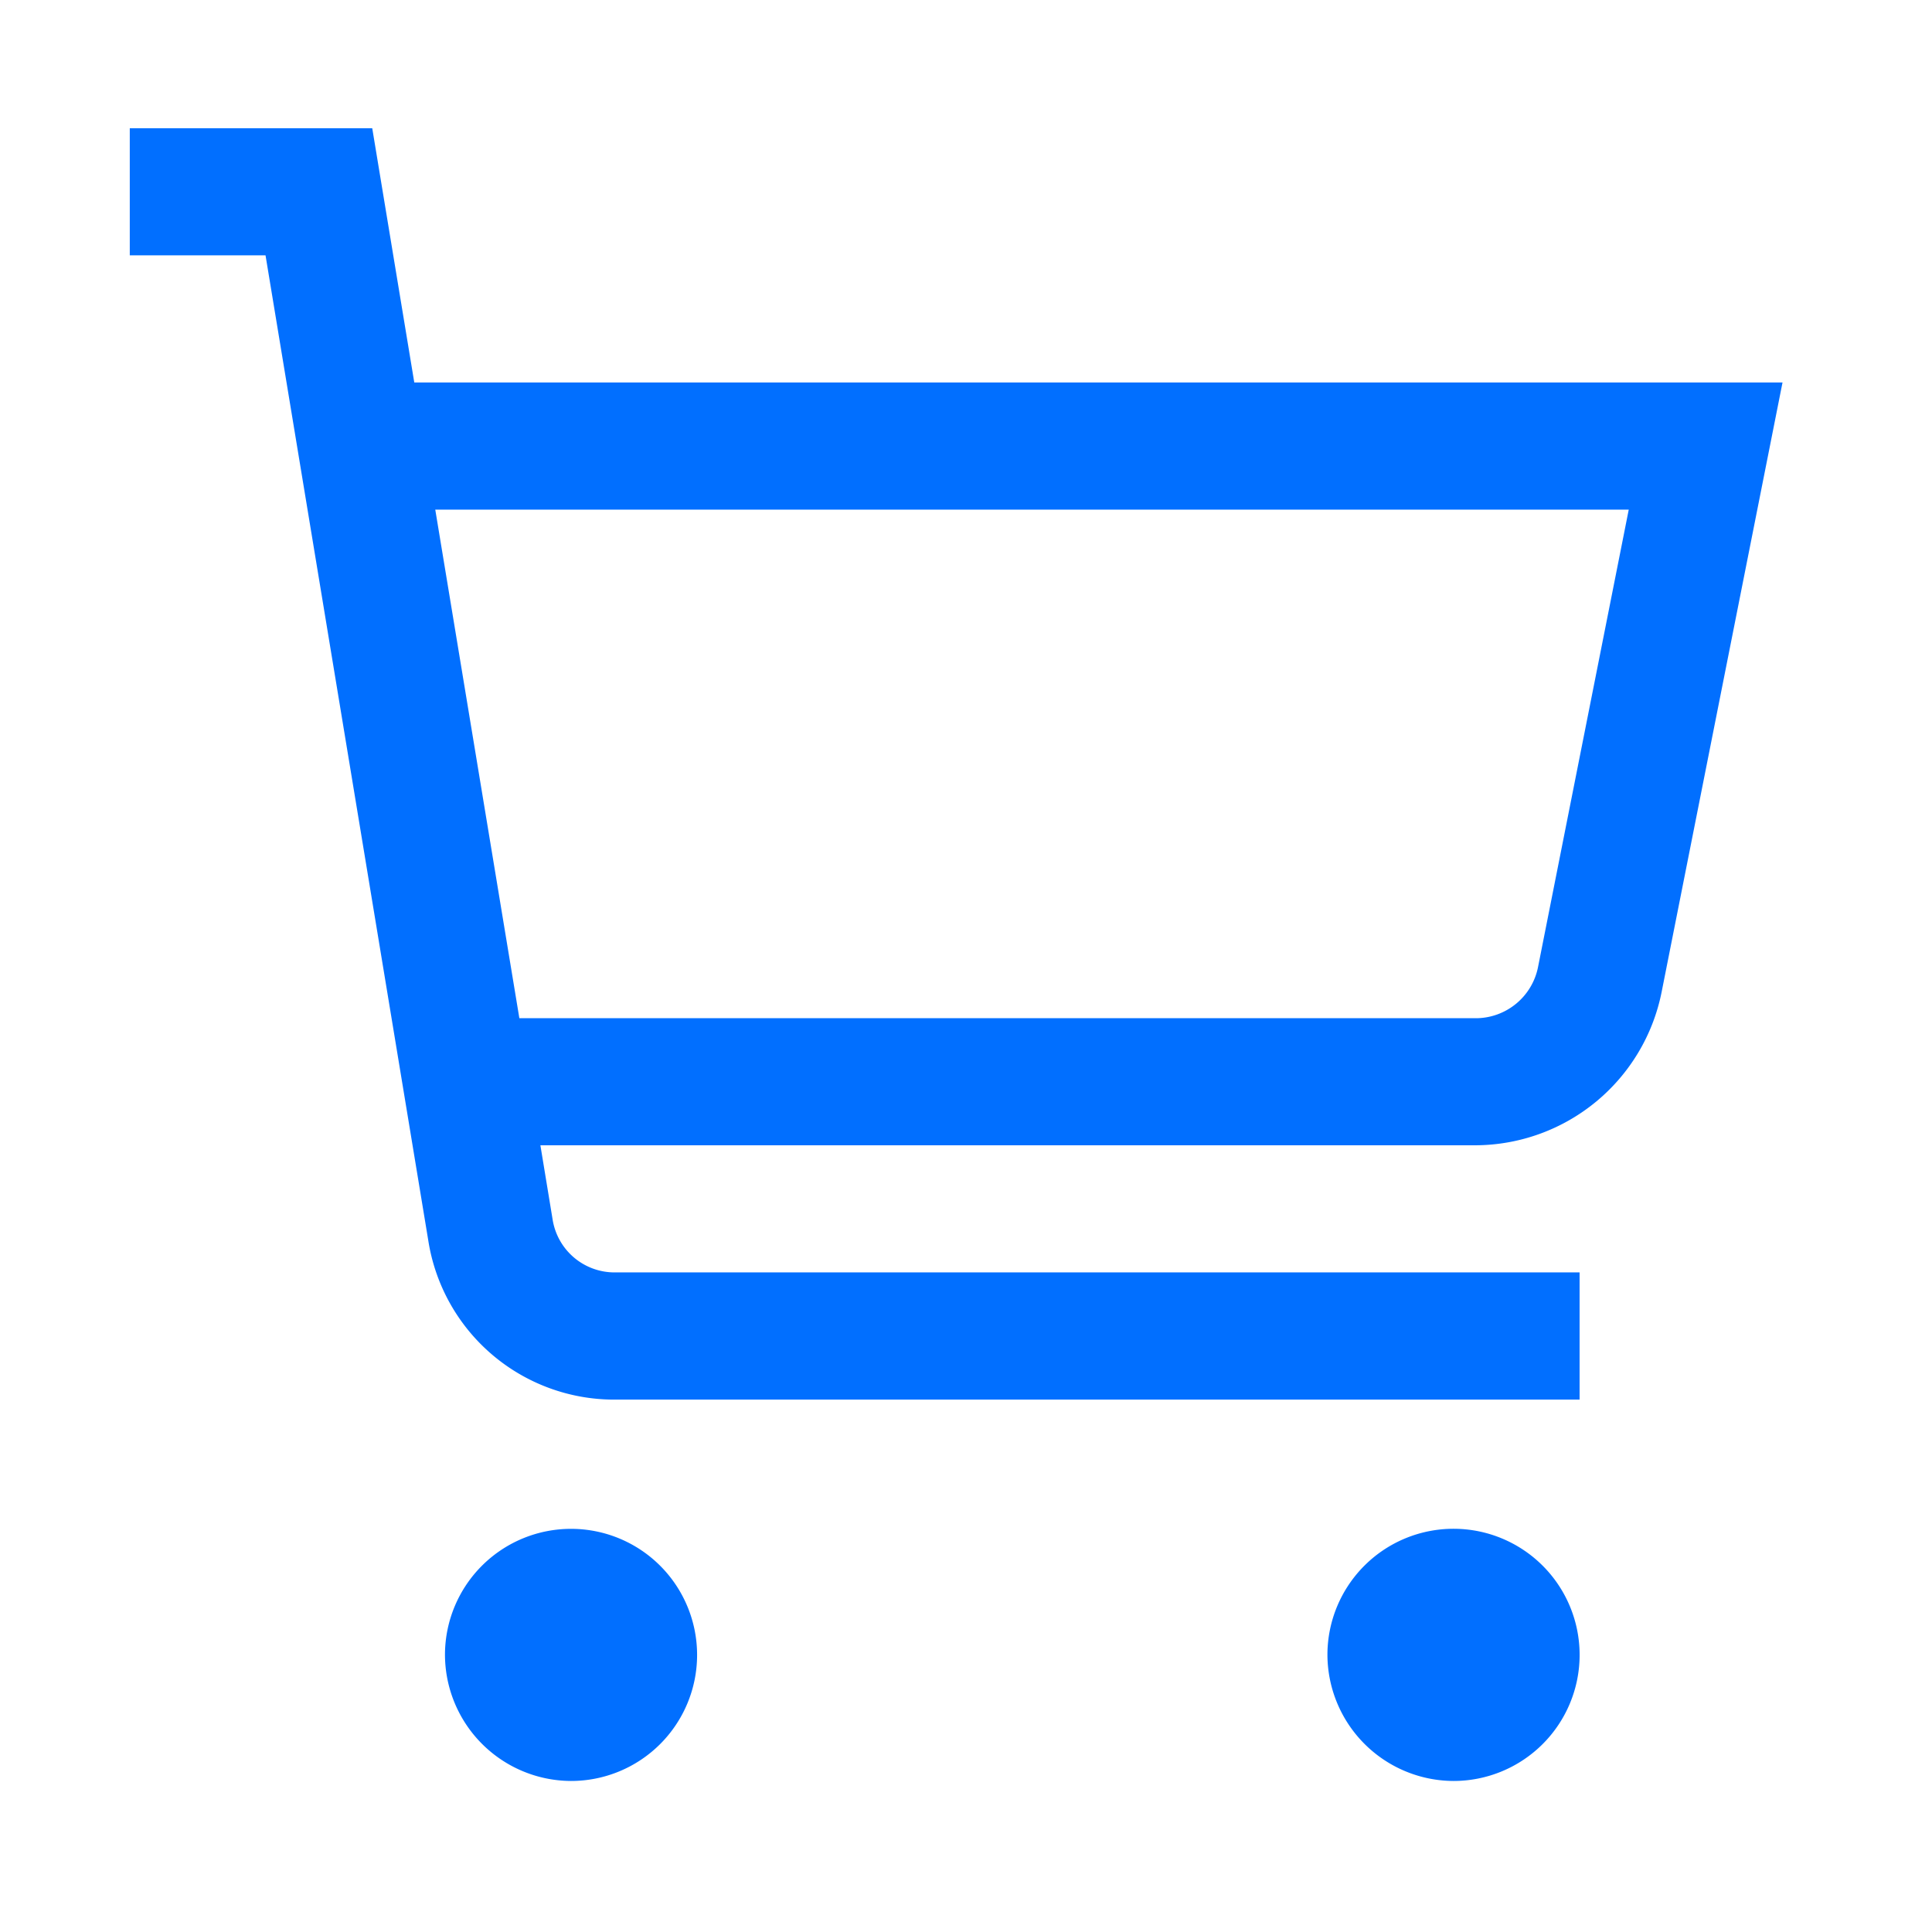 <svg xmlns="http://www.w3.org/2000/svg" width="116" height="116" viewBox="0 0 116 116">
  <g id="icon-shoppingcart-mediumblue" transform="translate(0.062)">
    <rect id="Rectangle_4665" data-name="Rectangle 4665" width="116" height="116" transform="translate(-0.062 0)" fill="rgba(255,255,255,0)"/>
    <g id="Group_14833" data-name="Group 14833" transform="translate(7.494 7.494)">
      <g id="Group_8623" data-name="Group 8623" transform="translate(-0.474 -0.412)">
        <rect id="Rectangle_3362" data-name="Rectangle 3362" width="102" height="102" transform="translate(-0.082 -0.082)" fill="#00629b" opacity="0"/>
        <path id="Combined_Shape" data-name="Combined Shape" d="M71.909,91.6a7.571,7.571,0,1,1,7.569,7.633A7.6,7.6,0,0,1,71.909,91.6Zm-52.984,0a7.569,7.569,0,1,1,7.569,7.633A7.6,7.6,0,0,1,18.925,91.6ZM87.046,76.336l-57.926,0h-.034A11.3,11.3,0,0,1,17.92,66.766L8.151,7.633H0V0H14.558l2.524,15.265H99.233l-7.259,36.6a11.441,11.441,0,0,1-11.132,9.2H24.654l.732,4.445a3.764,3.764,0,0,0,3.72,3.188H87.049v7.636Zm-63.655-22.9H80.843a3.815,3.815,0,0,0,3.709-3.064L90,22.9H18.342Z" transform="translate(0.71 0.617)" fill="#016fff"/>
      </g>
    </g>
  </g>
</svg>
